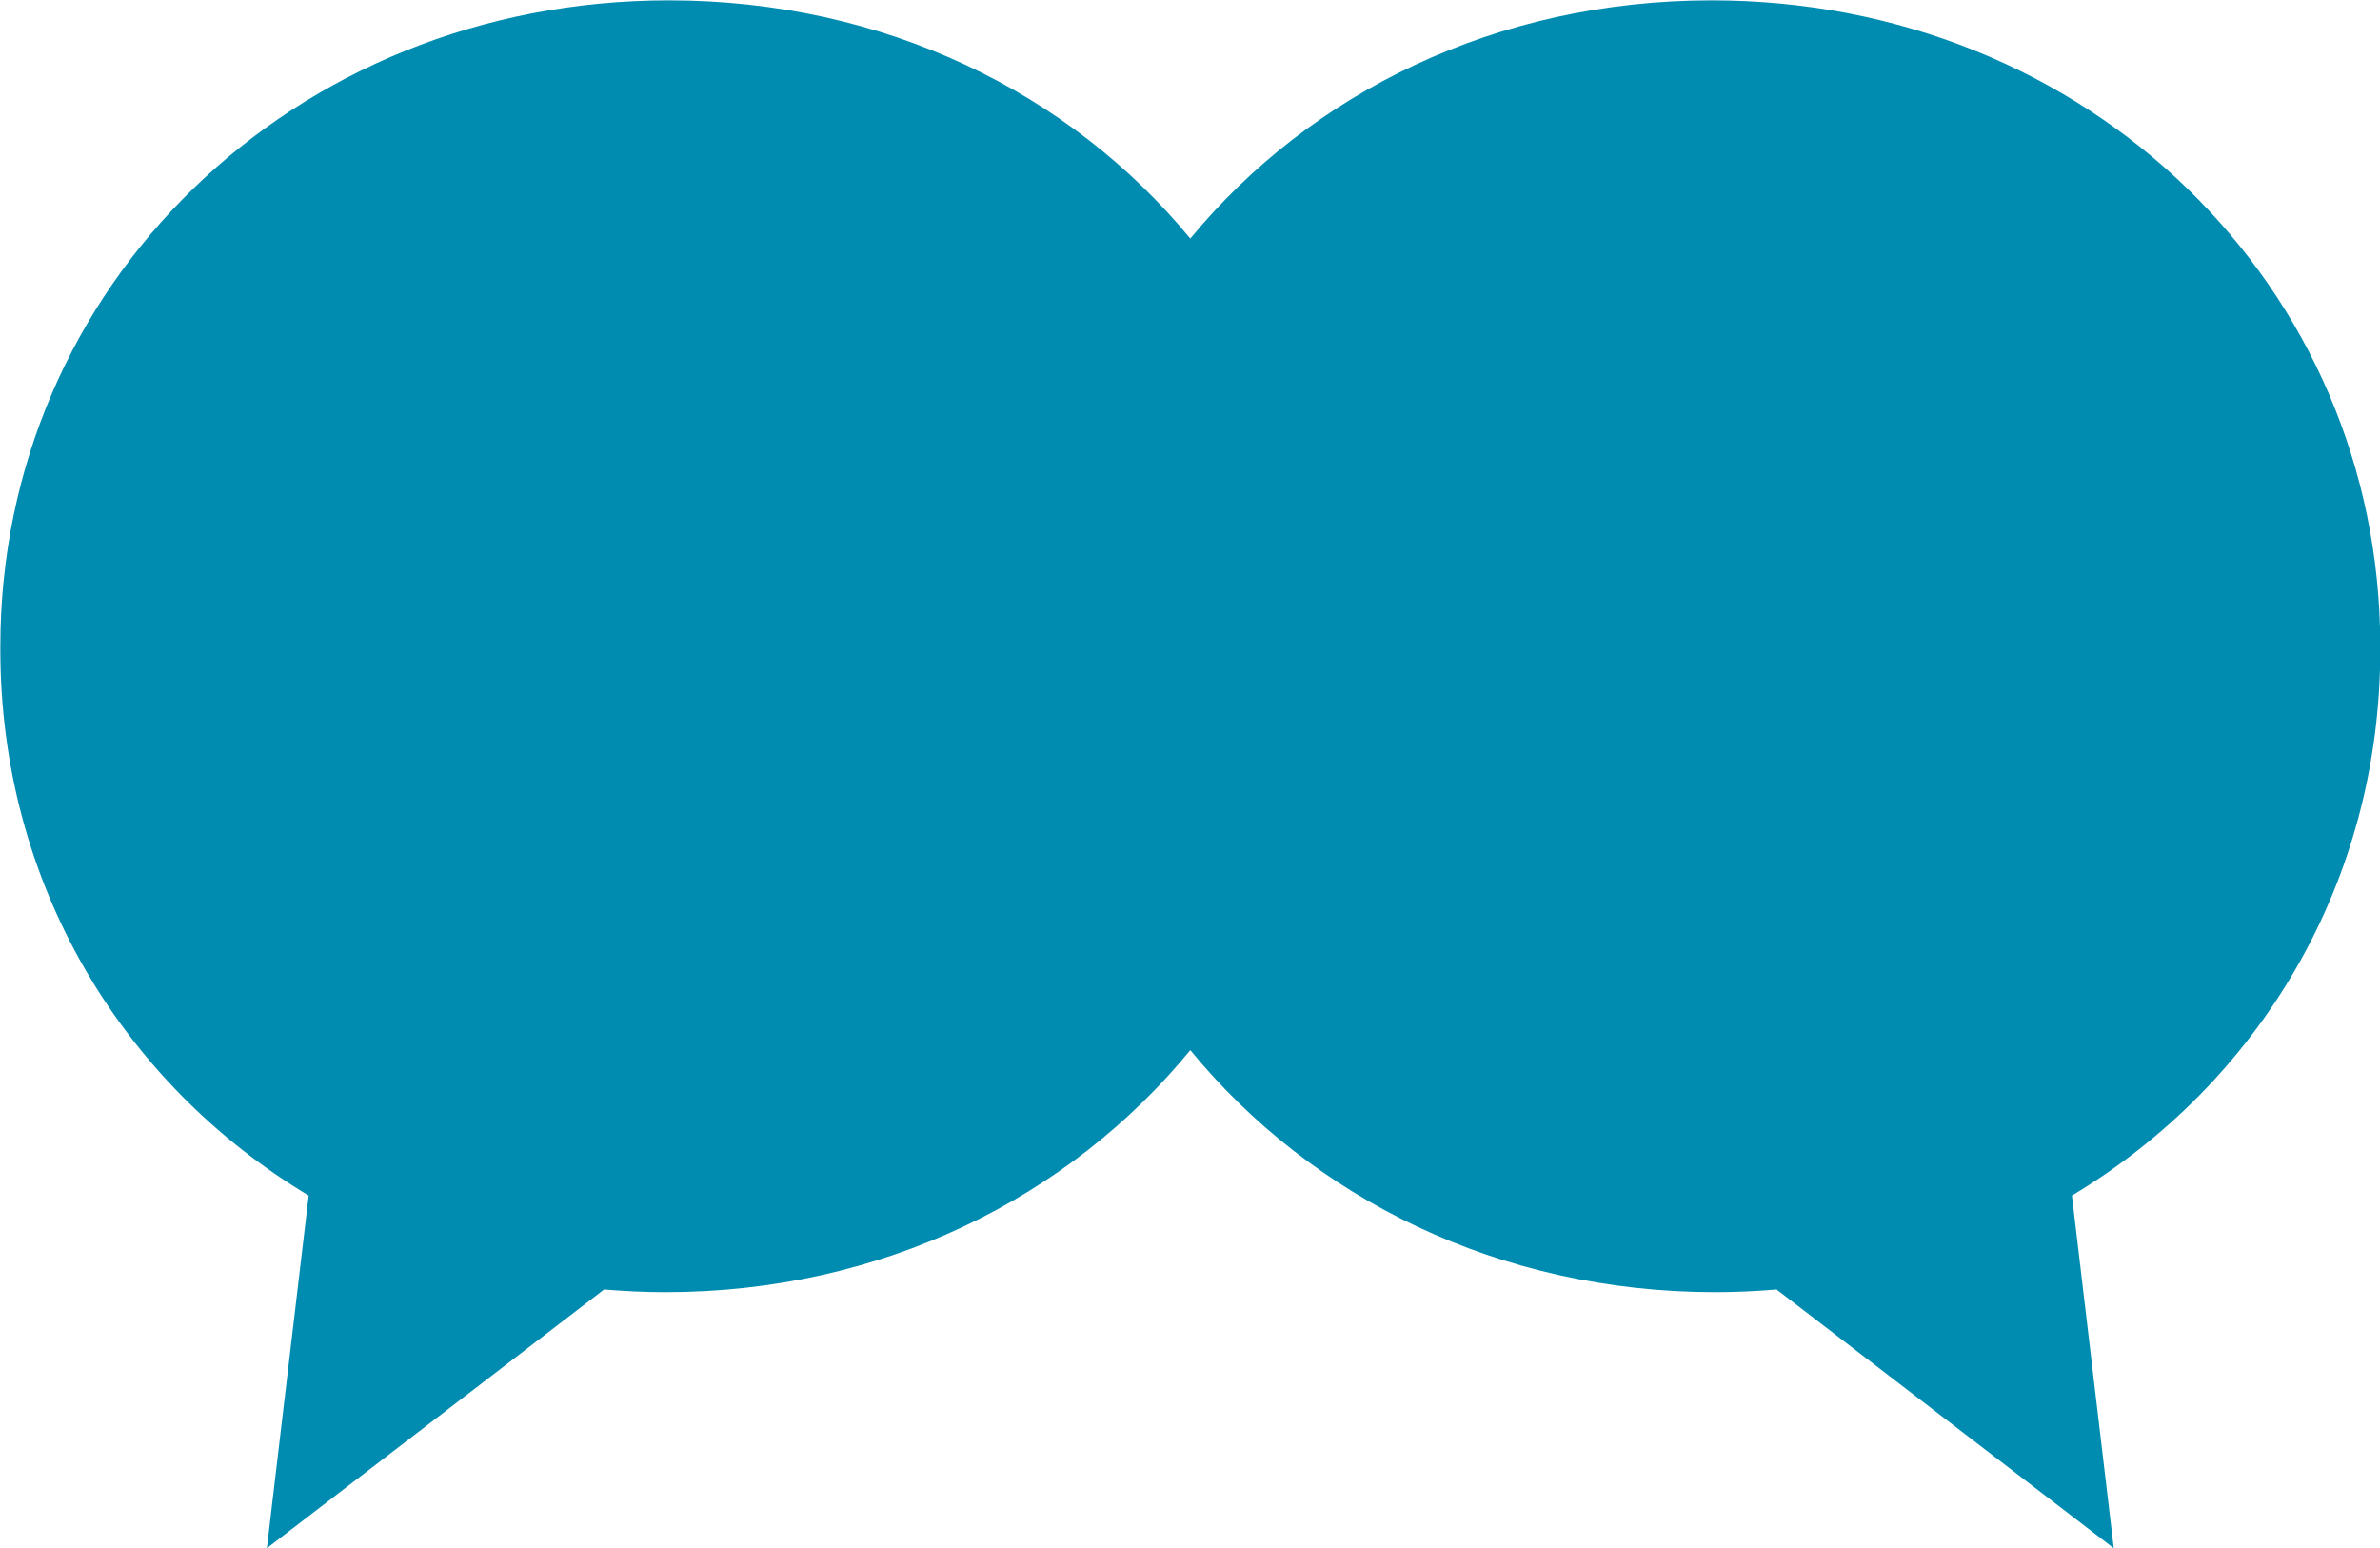 <?xml version="1.0" encoding="UTF-8" standalone="no"?>
<!DOCTYPE svg PUBLIC "-//W3C//DTD SVG 1.1//EN" "http://www.w3.org/Graphics/SVG/1.1/DTD/svg11.dtd">
<svg width="100%" height="100%" viewBox="0 0 684 445" version="1.1" xmlns="http://www.w3.org/2000/svg" xmlns:xlink="http://www.w3.org/1999/xlink" xml:space="preserve" xmlns:serif="http://www.serif.com/" style="fill-rule:evenodd;clip-rule:evenodd;stroke-linejoin:round;stroke-miterlimit:2;">
    <g transform="matrix(1,0,0,1,-1287.77,-1240.98)">
        <g transform="matrix(4.167,0,0,4.167,0,0)">
            <g transform="matrix(1,0,0,1,427.096,404.587)">
                <path d="M0,-106.751C-14.839,-106.751 -27.67,-100.387 -35.961,-90.324C-44.251,-100.387 -57.083,-106.751 -71.922,-106.751C-97.927,-106.751 -118.032,-86.98 -118.032,-62.205L-118.032,-61.96C-118.032,-45.918 -109.697,-32.085 -96.766,-24.32L-99.65,0L-76.394,-17.843C-75.002,-17.727 -73.593,-17.658 -72.162,-17.658C-57.267,-17.658 -44.316,-24.152 -35.961,-34.351C-27.606,-24.152 -14.655,-17.658 0.241,-17.658C1.672,-17.658 3.081,-17.727 4.472,-17.843L27.729,0L24.844,-24.32C37.776,-32.085 46.111,-45.918 46.111,-61.96L46.111,-62.205C46.111,-86.98 26.005,-106.751 0,-106.751" style="fill:rgb(0,140,177);fill-rule:nonzero;"/>
            </g>
        </g>
    </g>
</svg>
